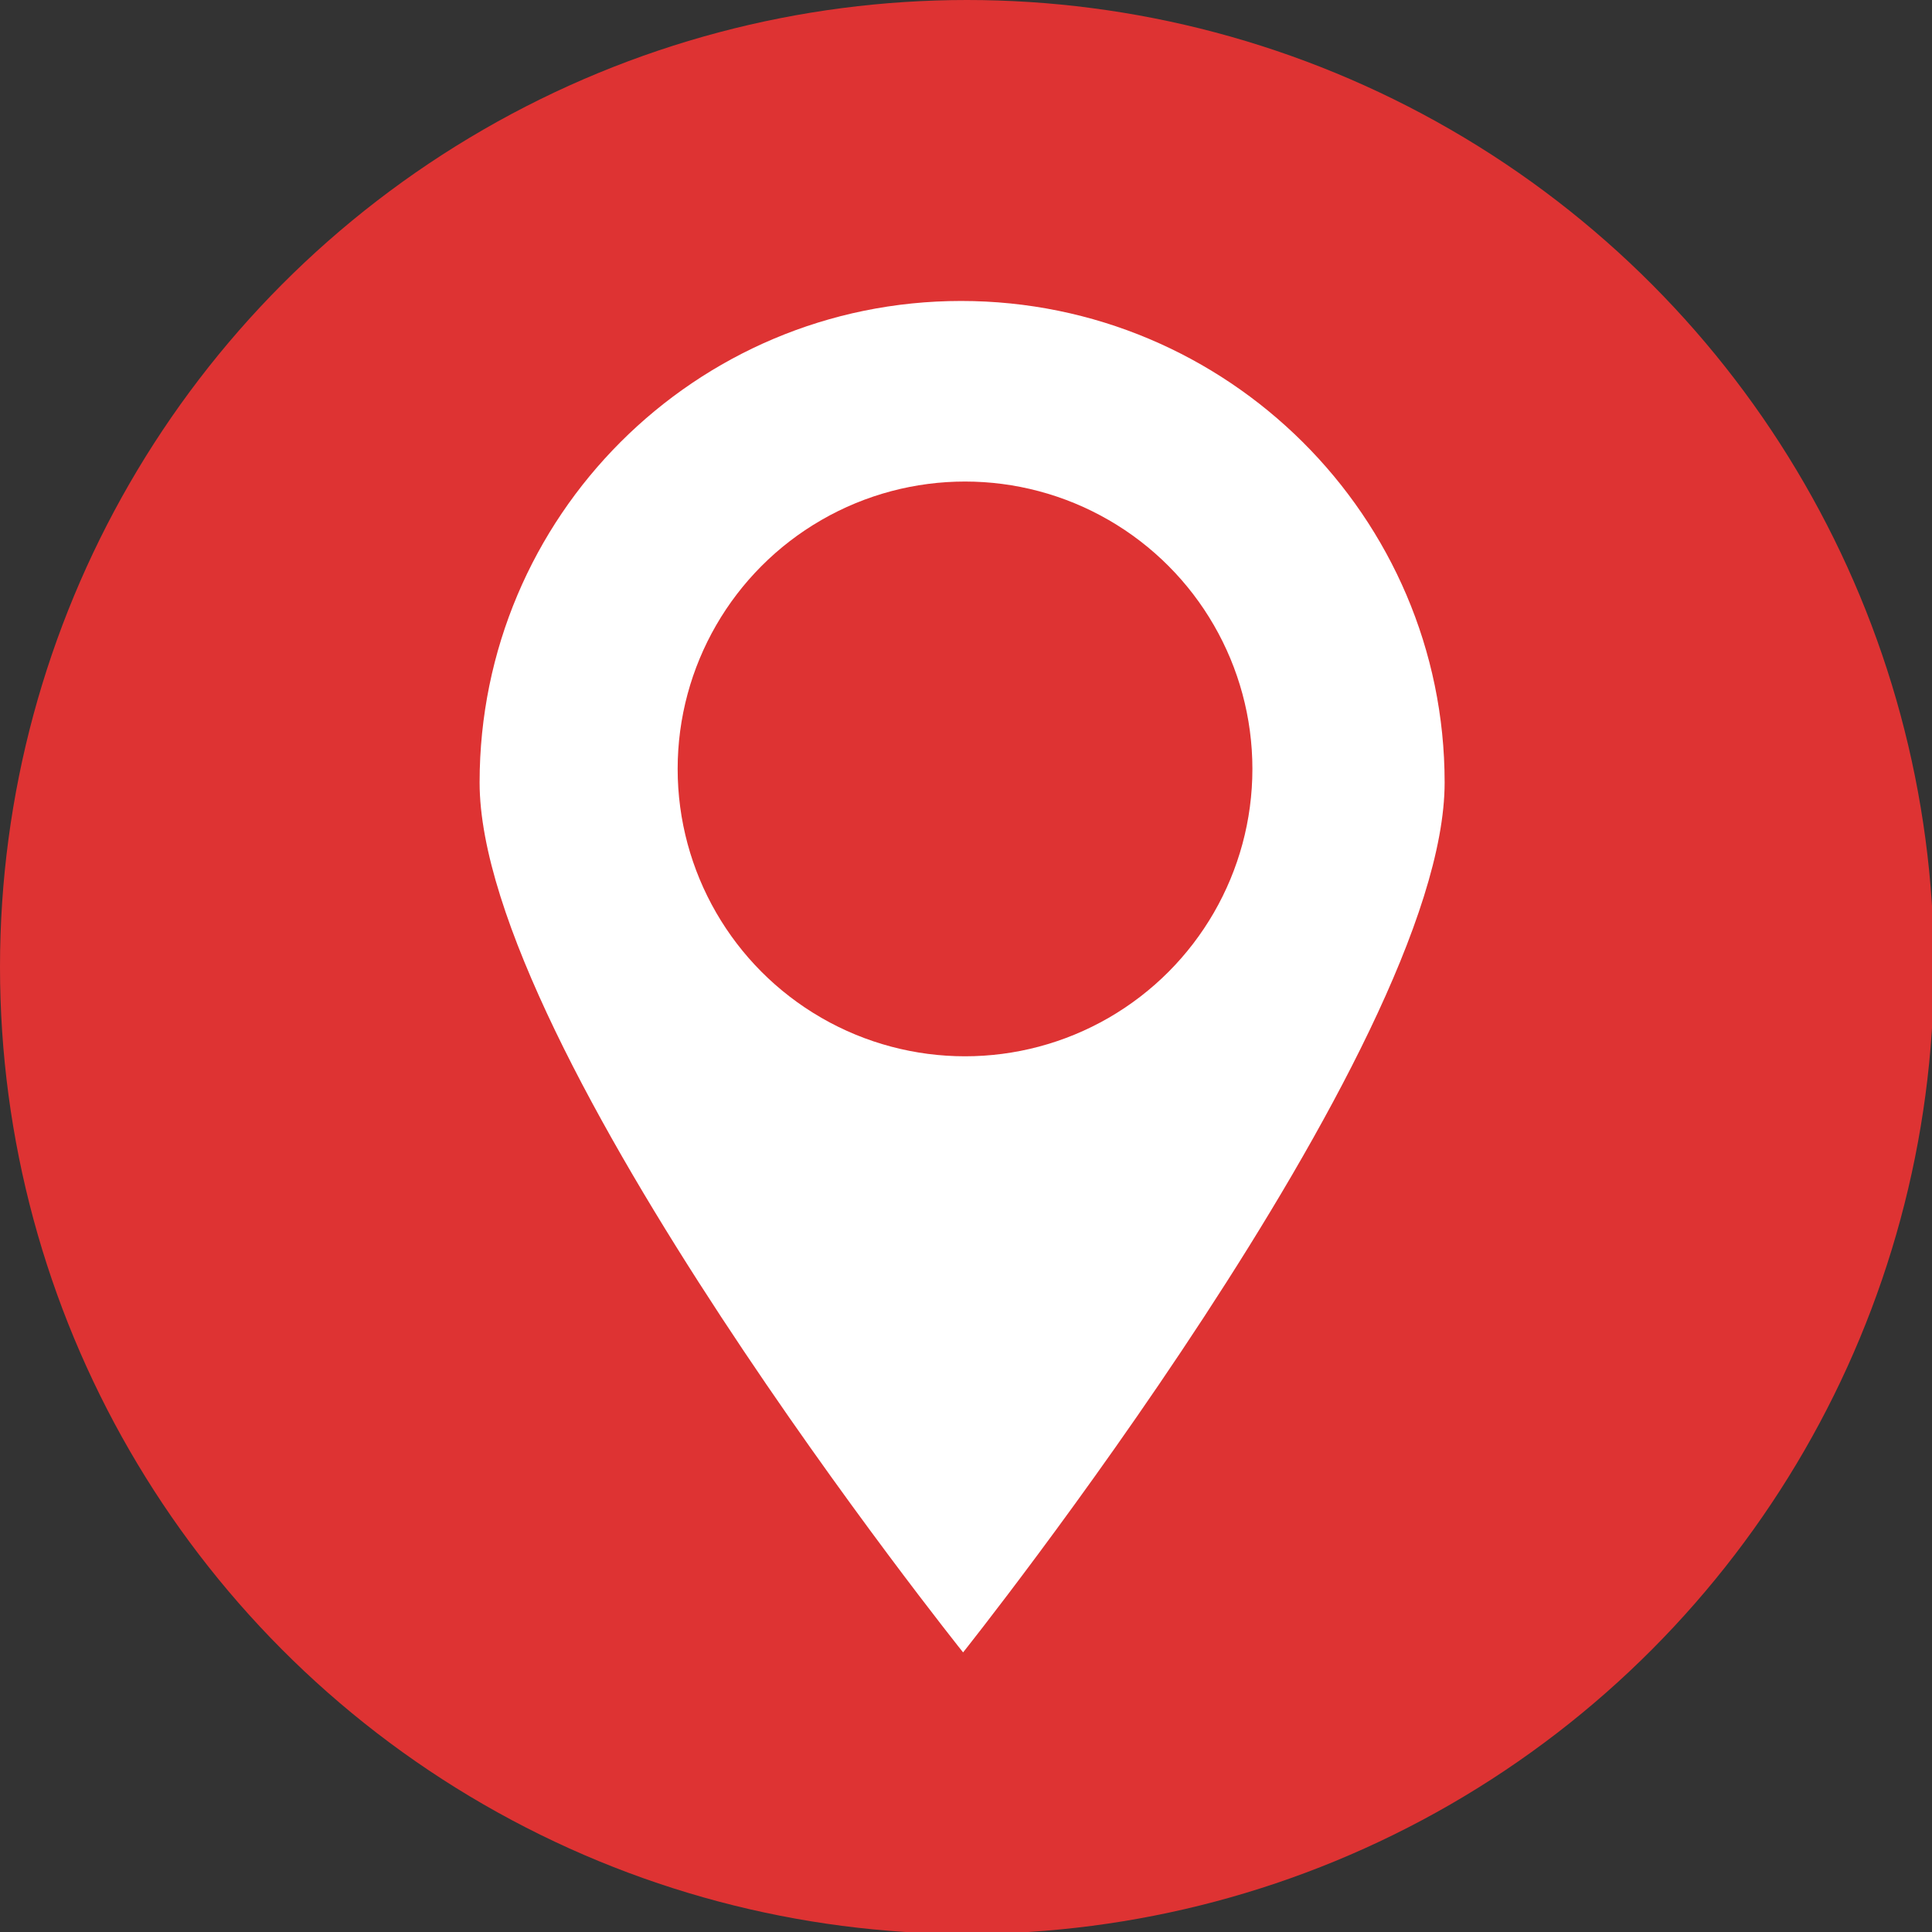 <?xml version="1.0" encoding="utf-8"?>
<!-- Generator: Adobe Illustrator 25.2.1, SVG Export Plug-In . SVG Version: 6.00 Build 0)  -->
<svg version="1.1" id="Ebene_1" xmlns="http://www.w3.org/2000/svg" xmlns:xlink="http://www.w3.org/1999/xlink" x="0px" y="0px"
	 viewBox="0 0 99.5 99.5" style="enable-background:new 0 0 99.5 99.5;" xml:space="preserve">
<rect x="0" y="0" width="99.5" height="99.5" fill="#333333" stroke="none"/>
<style type="text/css">
	.st0{fill:#DE3333;}
	.st1{fill:#FFFFFF;}
</style>
<circle class="st0" cx="49.8" cy="49.8" r="49.8"/>
<path class="st1" d="M74.4,40.3c0,13.7-24.8,44.8-24.8,44.8S24.7,54,24.7,40.3s11.1-24.8,24.8-24.8S74.4,26.6,74.4,40.3z"/>
<circle class="st0" cx="49.7" cy="39.6" r="14.8"/>
</svg>
